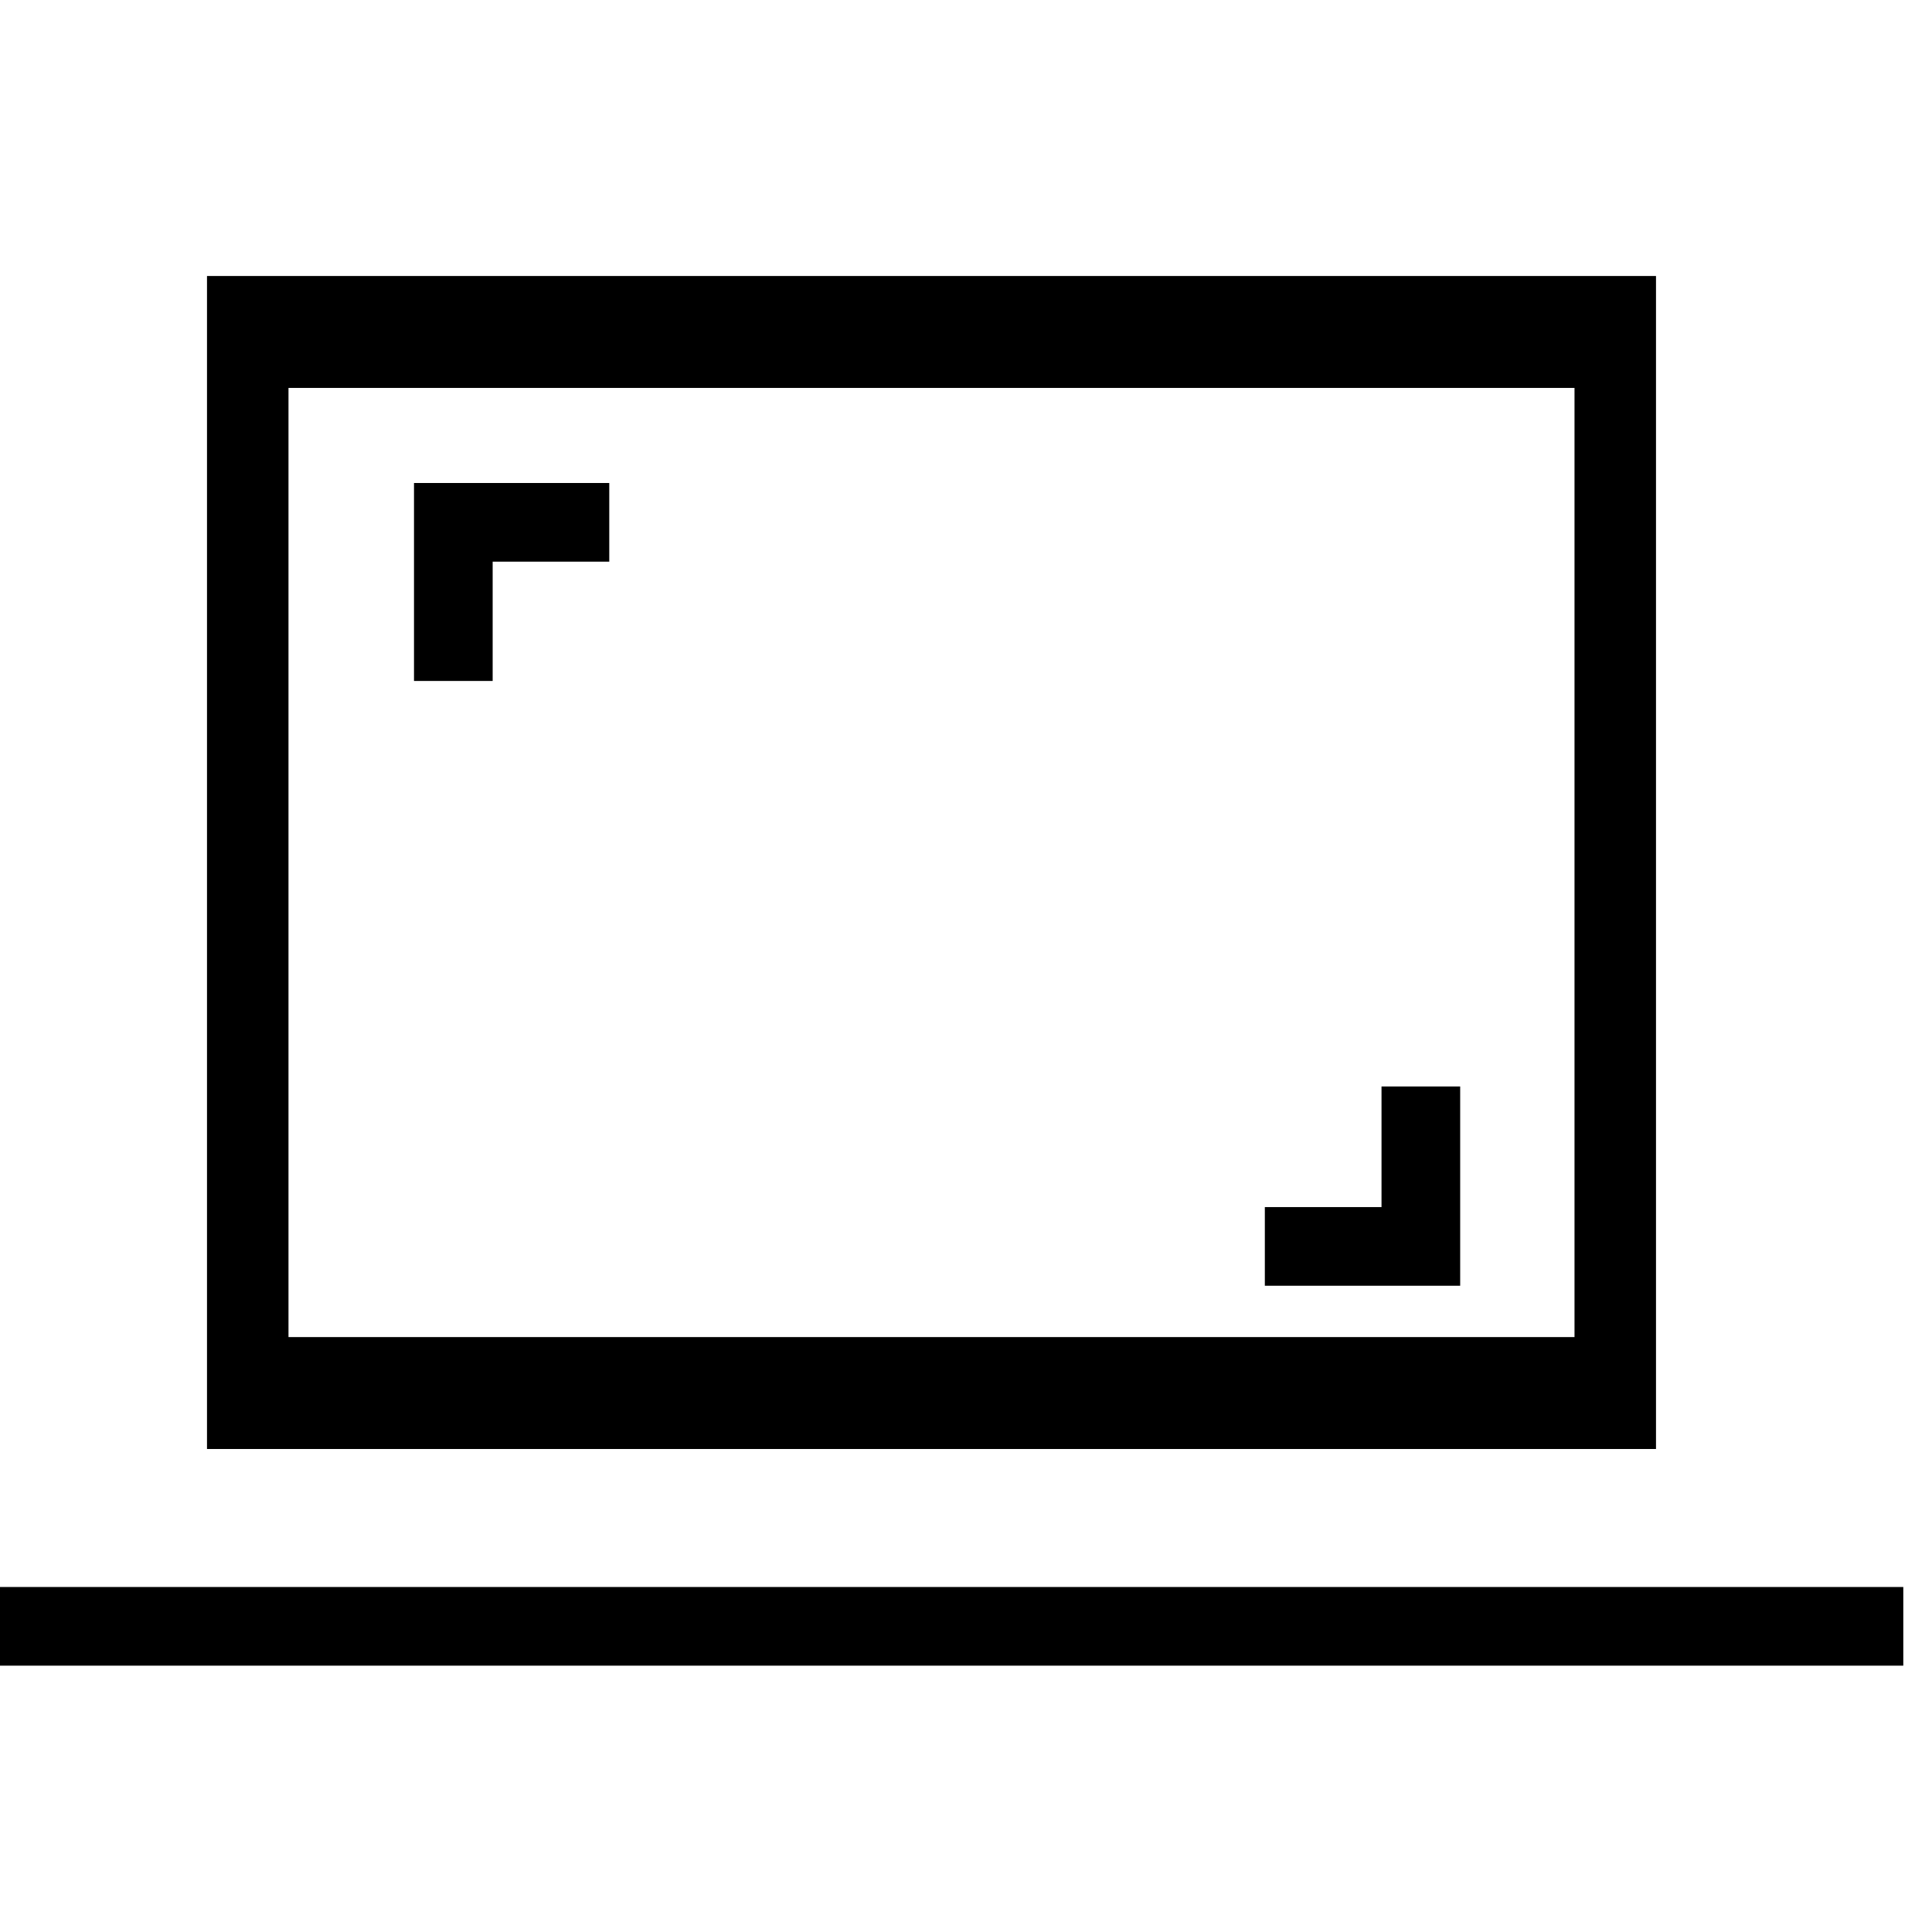 <svg width="28" height="28" viewBox="0 0 28 28" fill="none" xmlns="http://www.w3.org/2000/svg">
<path d="M21.162 18.634H18.331V17.494H20.022V15.746H21.162V18.634Z" fill="black"/>
<path d="M7.14 9.869H6V7H8.83V8.14H7.14V9.869Z" fill="black"/>
<path d="M24 21H3V4H24V21ZM4.181 19.378H22.819V5.622H4.181V19.378Z" fill="black"/>
<path d="M27.584 23H0V24.14H27.584V23Z" fill="black"/>
</svg>
